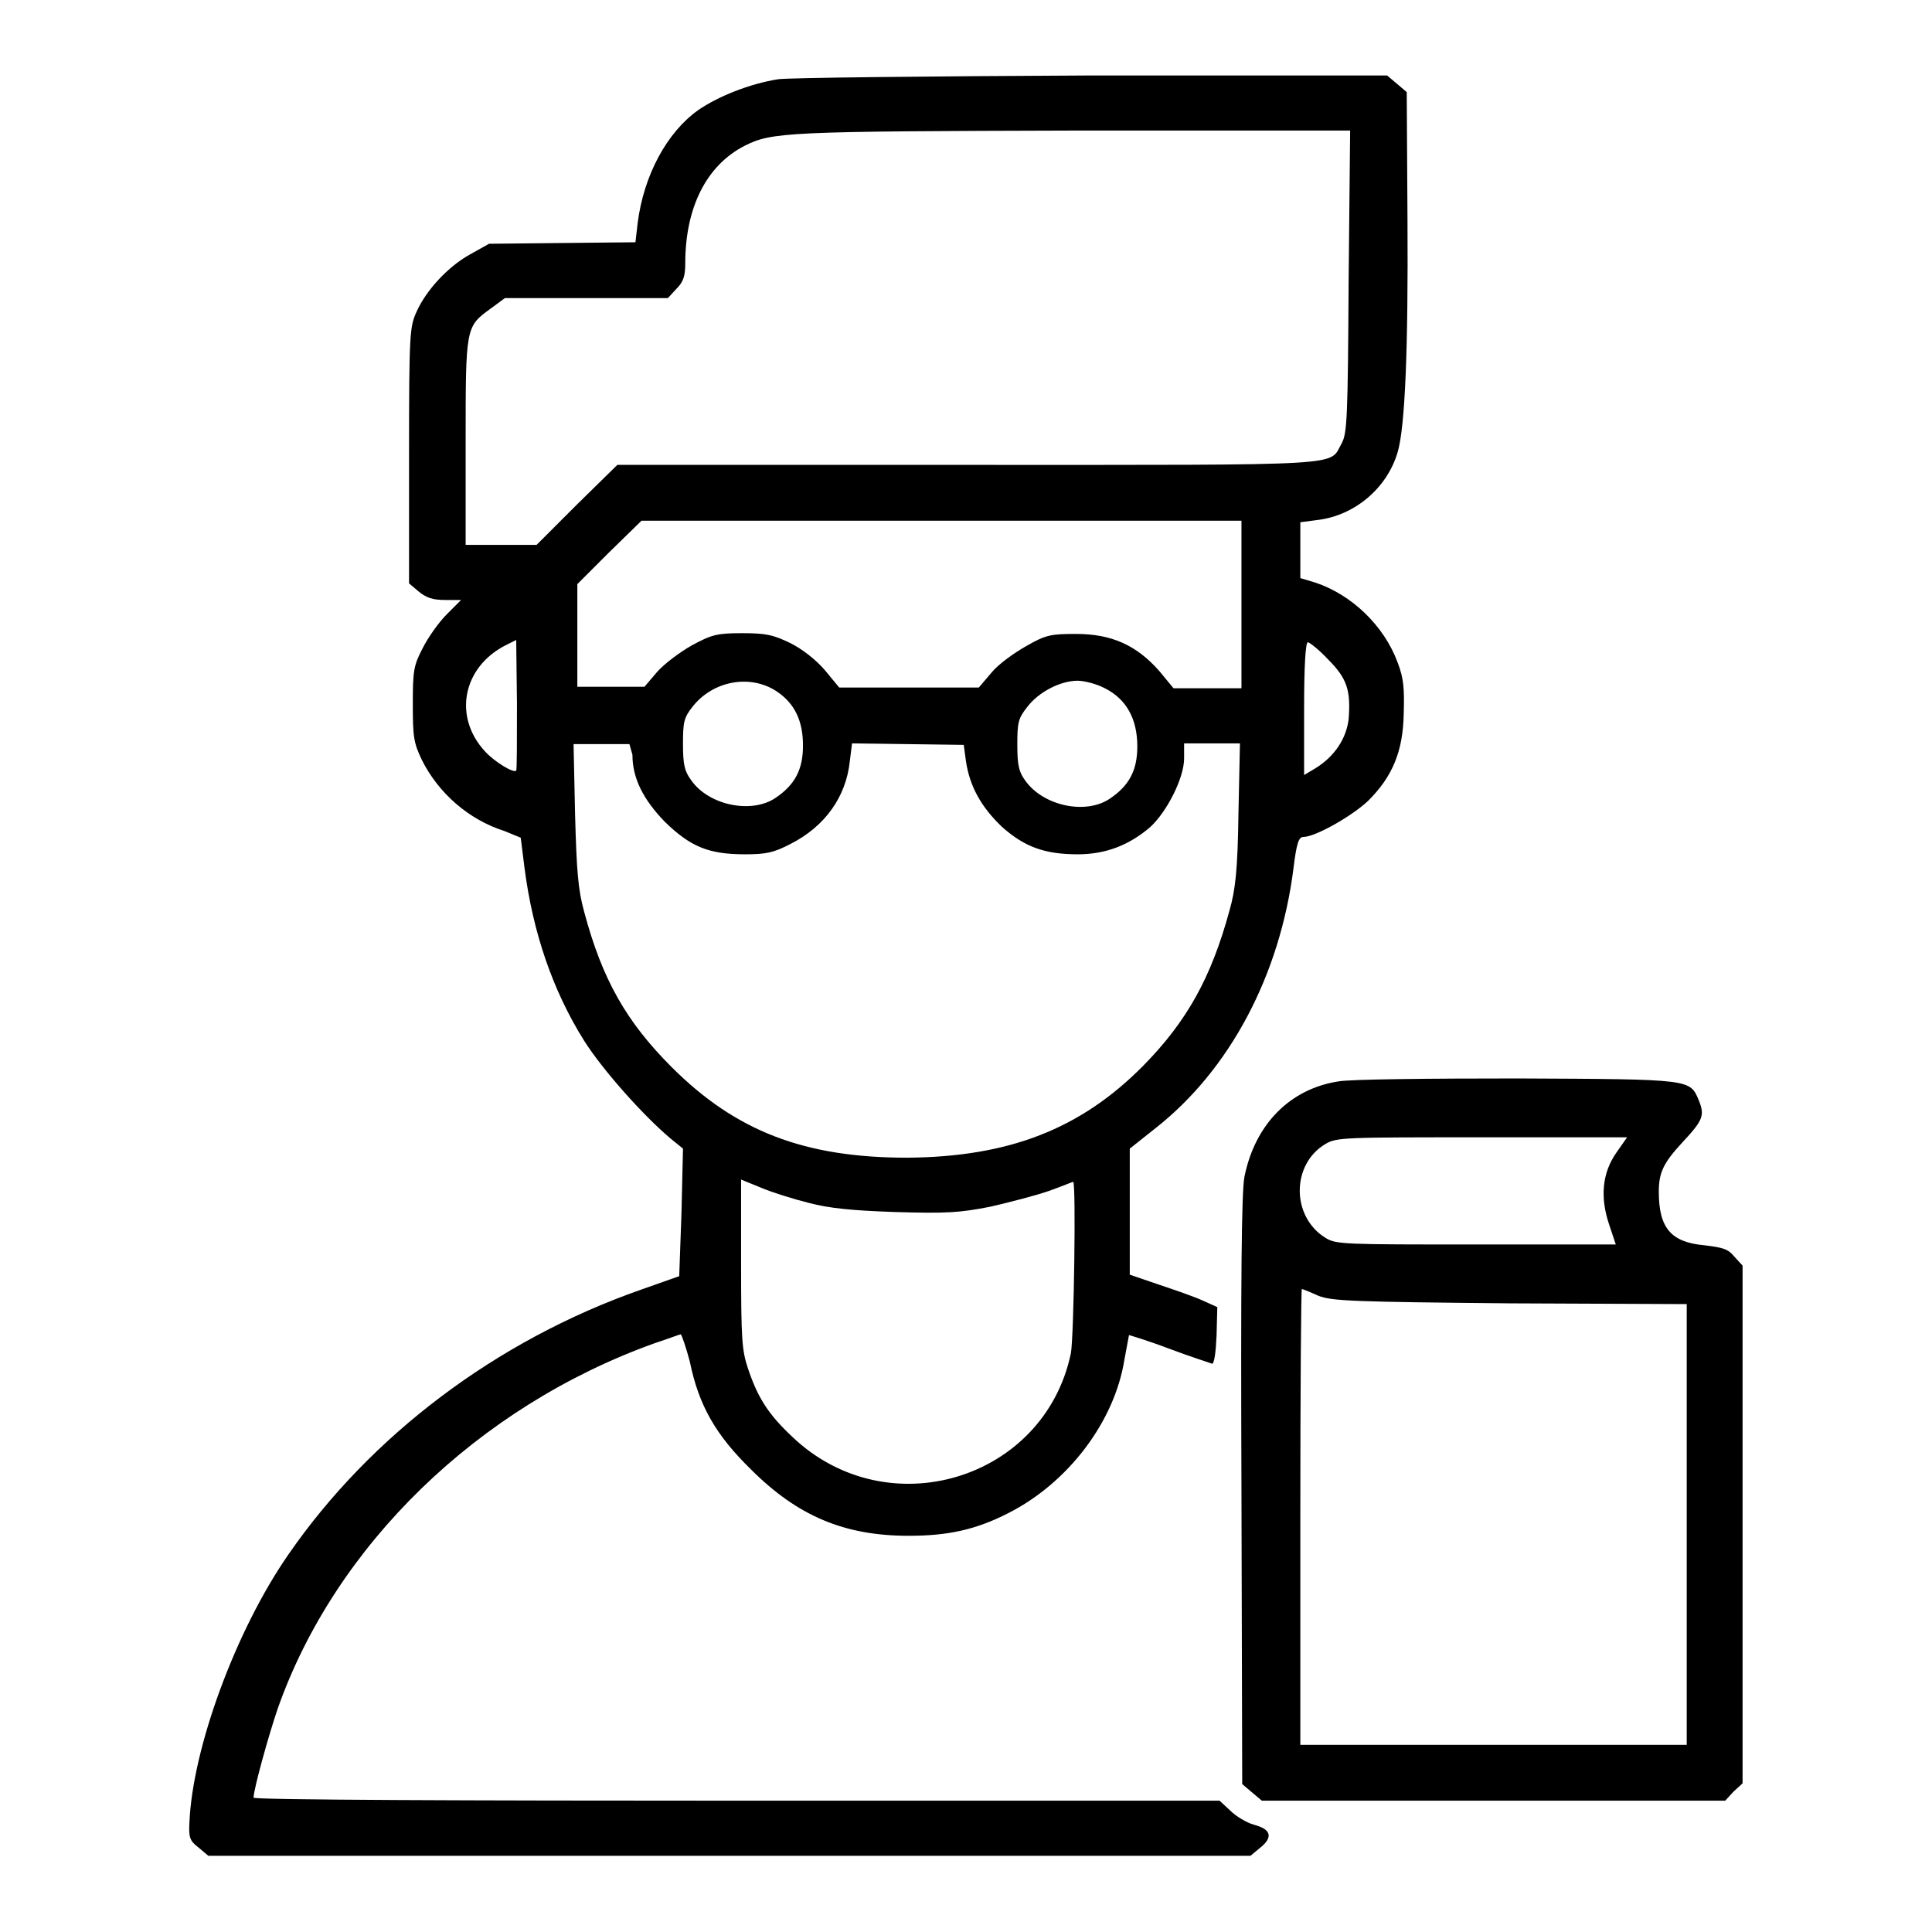<?xml version="1.0" encoding="utf-8"?>
<!-- Svg Vector Icons : http://www.onlinewebfonts.com/icon -->
<!DOCTYPE svg PUBLIC "-//W3C//DTD SVG 1.1//EN" "http://www.w3.org/Graphics/SVG/1.1/DTD/svg11.dtd">
<svg version="1.1" xmlns="http://www.w3.org/2000/svg" xmlns:xlink="http://www.w3.org/1999/xlink" x="0px" y="0px" viewBox="0 0 256 256" enable-background="new 0 0 256 256" xml:space="preserve">
<g><g><g><path fill="#000000" d="M103.1,10.5c-3.8,0.6-8,2.3-10.6,4.1c-4.2,3-7.2,8.7-8,14.9l-0.3,2.6l-9.7,0.1l-9.7,0.1l-2.5,1.4c-2.9,1.6-5.8,4.7-7.1,7.6c-0.9,2-1,2.7-1,19v17l1.3,1.1c1,0.8,1.8,1.1,3.5,1.1h2.1l-1.9,1.9c-1.1,1.1-2.5,3.1-3.2,4.5c-1.2,2.3-1.3,3-1.3,7.4c0,4.3,0.1,5.1,1.2,7.4c2.2,4.4,6.2,7.9,10.9,9.4L69,111l0.5,4c1.1,8.5,3.7,16.2,7.9,22.9c2.4,3.8,7.8,9.9,11.5,13l1.6,1.3l-0.2,8.5l-0.3,8.4l-5.1,1.8c-19.1,6.7-35.8,19.3-46.7,35.1c-7,10.1-12.7,25.7-13.1,35.5c-0.1,1.9,0,2.4,1.2,3.3l1.3,1.1h69h69.1l1.2-1c1.8-1.4,1.6-2.5-0.7-3.1c-1.1-0.3-2.5-1.2-3.2-1.9l-1.4-1.3h-64c-35.2,0-64-0.1-64-0.4c0-1.1,2-8.3,3.2-11.8c7.6-21.6,26.5-40,49.9-48.4c1.8-0.6,3.4-1.2,3.5-1.2s0.7,1.7,1.2,3.6c1.2,5.9,3.5,9.8,8.1,14.3c6.2,6.2,12.4,8.8,20.9,8.8c5.2,0,8.9-0.8,13.2-3c7.9-4,14.1-12.1,15.4-20.4c0.3-1.7,0.6-3.1,0.6-3.2c0,0,2.4,0.7,5.3,1.8s5.5,1.9,5.7,2c0.3,0,0.5-1.5,0.6-3.7l0.1-3.8l-2-0.9c-1.1-0.5-3.7-1.4-5.8-2.1l-3.8-1.3v-8.3v-8.4l3.4-2.7c9.8-7.7,16.5-20.2,18.3-34.5c0.4-3.3,0.7-4.1,1.3-4.1c1.6,0,6.5-2.8,8.6-4.8c3.2-3.2,4.6-6.5,4.7-11.5c0.1-3.4,0-4.7-0.8-6.8c-1.8-4.9-6.1-9-10.9-10.6l-2-0.6v-3.7v-3.7l2.3-0.3c4.9-0.6,9.2-4.2,10.6-9c1-3.4,1.4-14,1.3-30.7l-0.1-17l-1.3-1.1l-1.3-1.1l-39.3,0C122.9,10.1,104.3,10.3,103.1,10.5z M178.7,37.3c-0.1,17.9-0.2,20.1-0.9,21.4c-1.8,3.1,2,2.9-49.4,2.9H81.8l-5.4,5.3l-5.3,5.3h-4.7h-4.7V58.6c0-15.3,0-15.3,3.3-17.7l1.9-1.4h10.8h10.8l1.1-1.2c0.9-0.9,1.2-1.6,1.2-3.4c0-7.4,2.8-13,7.9-15.6c3.6-1.8,5.6-1.9,43.6-2l36.6,0L178.7,37.3z M164.5,80.1v11.1H160h-4.5l-1.9-2.3c-3-3.4-6.3-4.9-11-4.9c-3.3,0-4,0.1-6.6,1.6c-1.6,0.9-3.7,2.4-4.6,3.5l-1.7,2h-9.3h-9.2l-1.9-2.3c-1.2-1.4-3-2.8-4.6-3.6c-2.3-1.1-3.2-1.3-6.4-1.3c-3.3,0-4,0.2-6.6,1.6c-1.6,0.9-3.6,2.4-4.6,3.5l-1.7,2H81h-4.5v-6.8v-6.8l4.2-4.2L85,69h39.7h39.8V80.1z M68.4,102.1c-0.3,0.4-2.8-1.1-4.1-2.5C60,95,61.3,88.4,67,85.5l1.4-0.7l0.1,8.5C68.5,98,68.5,102,68.4,102.1z M176,87.4c2.5,2.5,3,4.1,2.7,7.9c-0.3,2.5-1.8,4.9-4.4,6.5l-1.5,0.9v-8.8c0-5.8,0.2-8.8,0.5-8.8C173.5,85.1,174.8,86.1,176,87.4z M102.9,91.6c2.4,1.6,3.5,3.9,3.5,7.2c0,3.2-1.1,5.2-3.6,6.9c-3.2,2.2-8.9,1-11.2-2.3c-0.9-1.2-1.1-2.1-1.1-4.8c0-2.9,0.1-3.5,1.3-5C94.5,90.2,99.4,89.3,102.9,91.6z M146.4,91.2c2.8,1.4,4.3,4,4.3,7.7c0,3.2-1.1,5.2-3.6,6.9c-3.2,2.2-8.8,1-11.2-2.3c-0.9-1.2-1.1-2.1-1.1-4.8c0-2.9,0.1-3.5,1.3-5c1.5-2,4.4-3.5,6.7-3.5C143.6,90.2,145.3,90.6,146.4,91.2z M83.8,100c0,3.1,1.4,5.9,4.3,8.9c3.4,3.3,5.8,4.3,10.6,4.3c2.8,0,3.8-0.2,6.1-1.4c4.5-2.3,7.3-6.2,7.8-10.9l0.3-2.4l7.4,0.1l7.4,0.1l0.3,2.2c0.5,3.3,2,6,4.7,8.6c3,2.7,5.7,3.7,10.1,3.7c3.7,0,6.8-1.2,9.6-3.6c2.2-2,4.5-6.5,4.5-9.1v-2h3.7h3.7l-0.2,9.3c-0.1,7.5-0.4,10.1-1.2,12.9c-2.4,8.8-5.6,14.6-11.4,20.5c-8.3,8.4-17.8,12.1-31.3,12.2c-13.6,0-22.7-3.5-31.2-12c-6-6-9.2-11.6-11.6-20.6c-0.8-2.9-1-5.4-1.2-12.9l-0.2-9.3h3.7h3.7L83.8,100L83.8,100z M107.2,159.4c2.7,0.7,5.6,1,11.4,1.2c6.8,0.2,8.5,0.1,12.6-0.7c2.6-0.6,6.1-1.5,7.8-2.1c1.7-0.6,3.1-1.2,3.2-1.2c0.4,0,0.1,20.5-0.3,22.7c-3.5,16.8-24.3,23.1-36.9,11.1c-3.2-3-4.6-5.2-5.9-9.1c-0.8-2.4-0.9-3.9-0.9-13.8v-11.2l2.7,1.1C102.3,158,105.2,158.9,107.2,159.4z"/><path fill="#000000" d="M177.3,143.3c-6.4,1-11,5.7-12.4,12.6c-0.4,2-0.5,13.8-0.4,41.6l0.1,38.9l1.3,1.1l1.3,1.1h30.7h30.7l1.1-1.2l1.2-1.1V202v-34.3l-1.1-1.2c-0.8-1-1.5-1.2-4-1.5c-4.4-0.4-6-2.3-6-7.1c0-2.5,0.6-3.8,3.1-6.5c2.8-3,3-3.6,2.2-5.6c-1.2-2.8-0.8-2.8-24-2.9C189.5,142.9,178.7,143,177.3,143.3z M214.2,152.7c-1.9,2.7-2.2,5.9-1,9.5l0.9,2.7h-18.5c-17.6,0-18.6,0-20-0.9c-4.5-2.8-4.5-9.7,0-12.4c1.5-0.9,2.4-0.9,20.7-0.9h19.3L214.2,152.7z M174.7,171.7c1.8,0.7,4.6,0.8,25.4,1l23.4,0.1V202v29.2h-25.6h-25.6v-30.2c0-16.6,0.1-30.2,0.2-30.2S173.6,171.2,174.7,171.7z"/></g></g></g>
</svg>